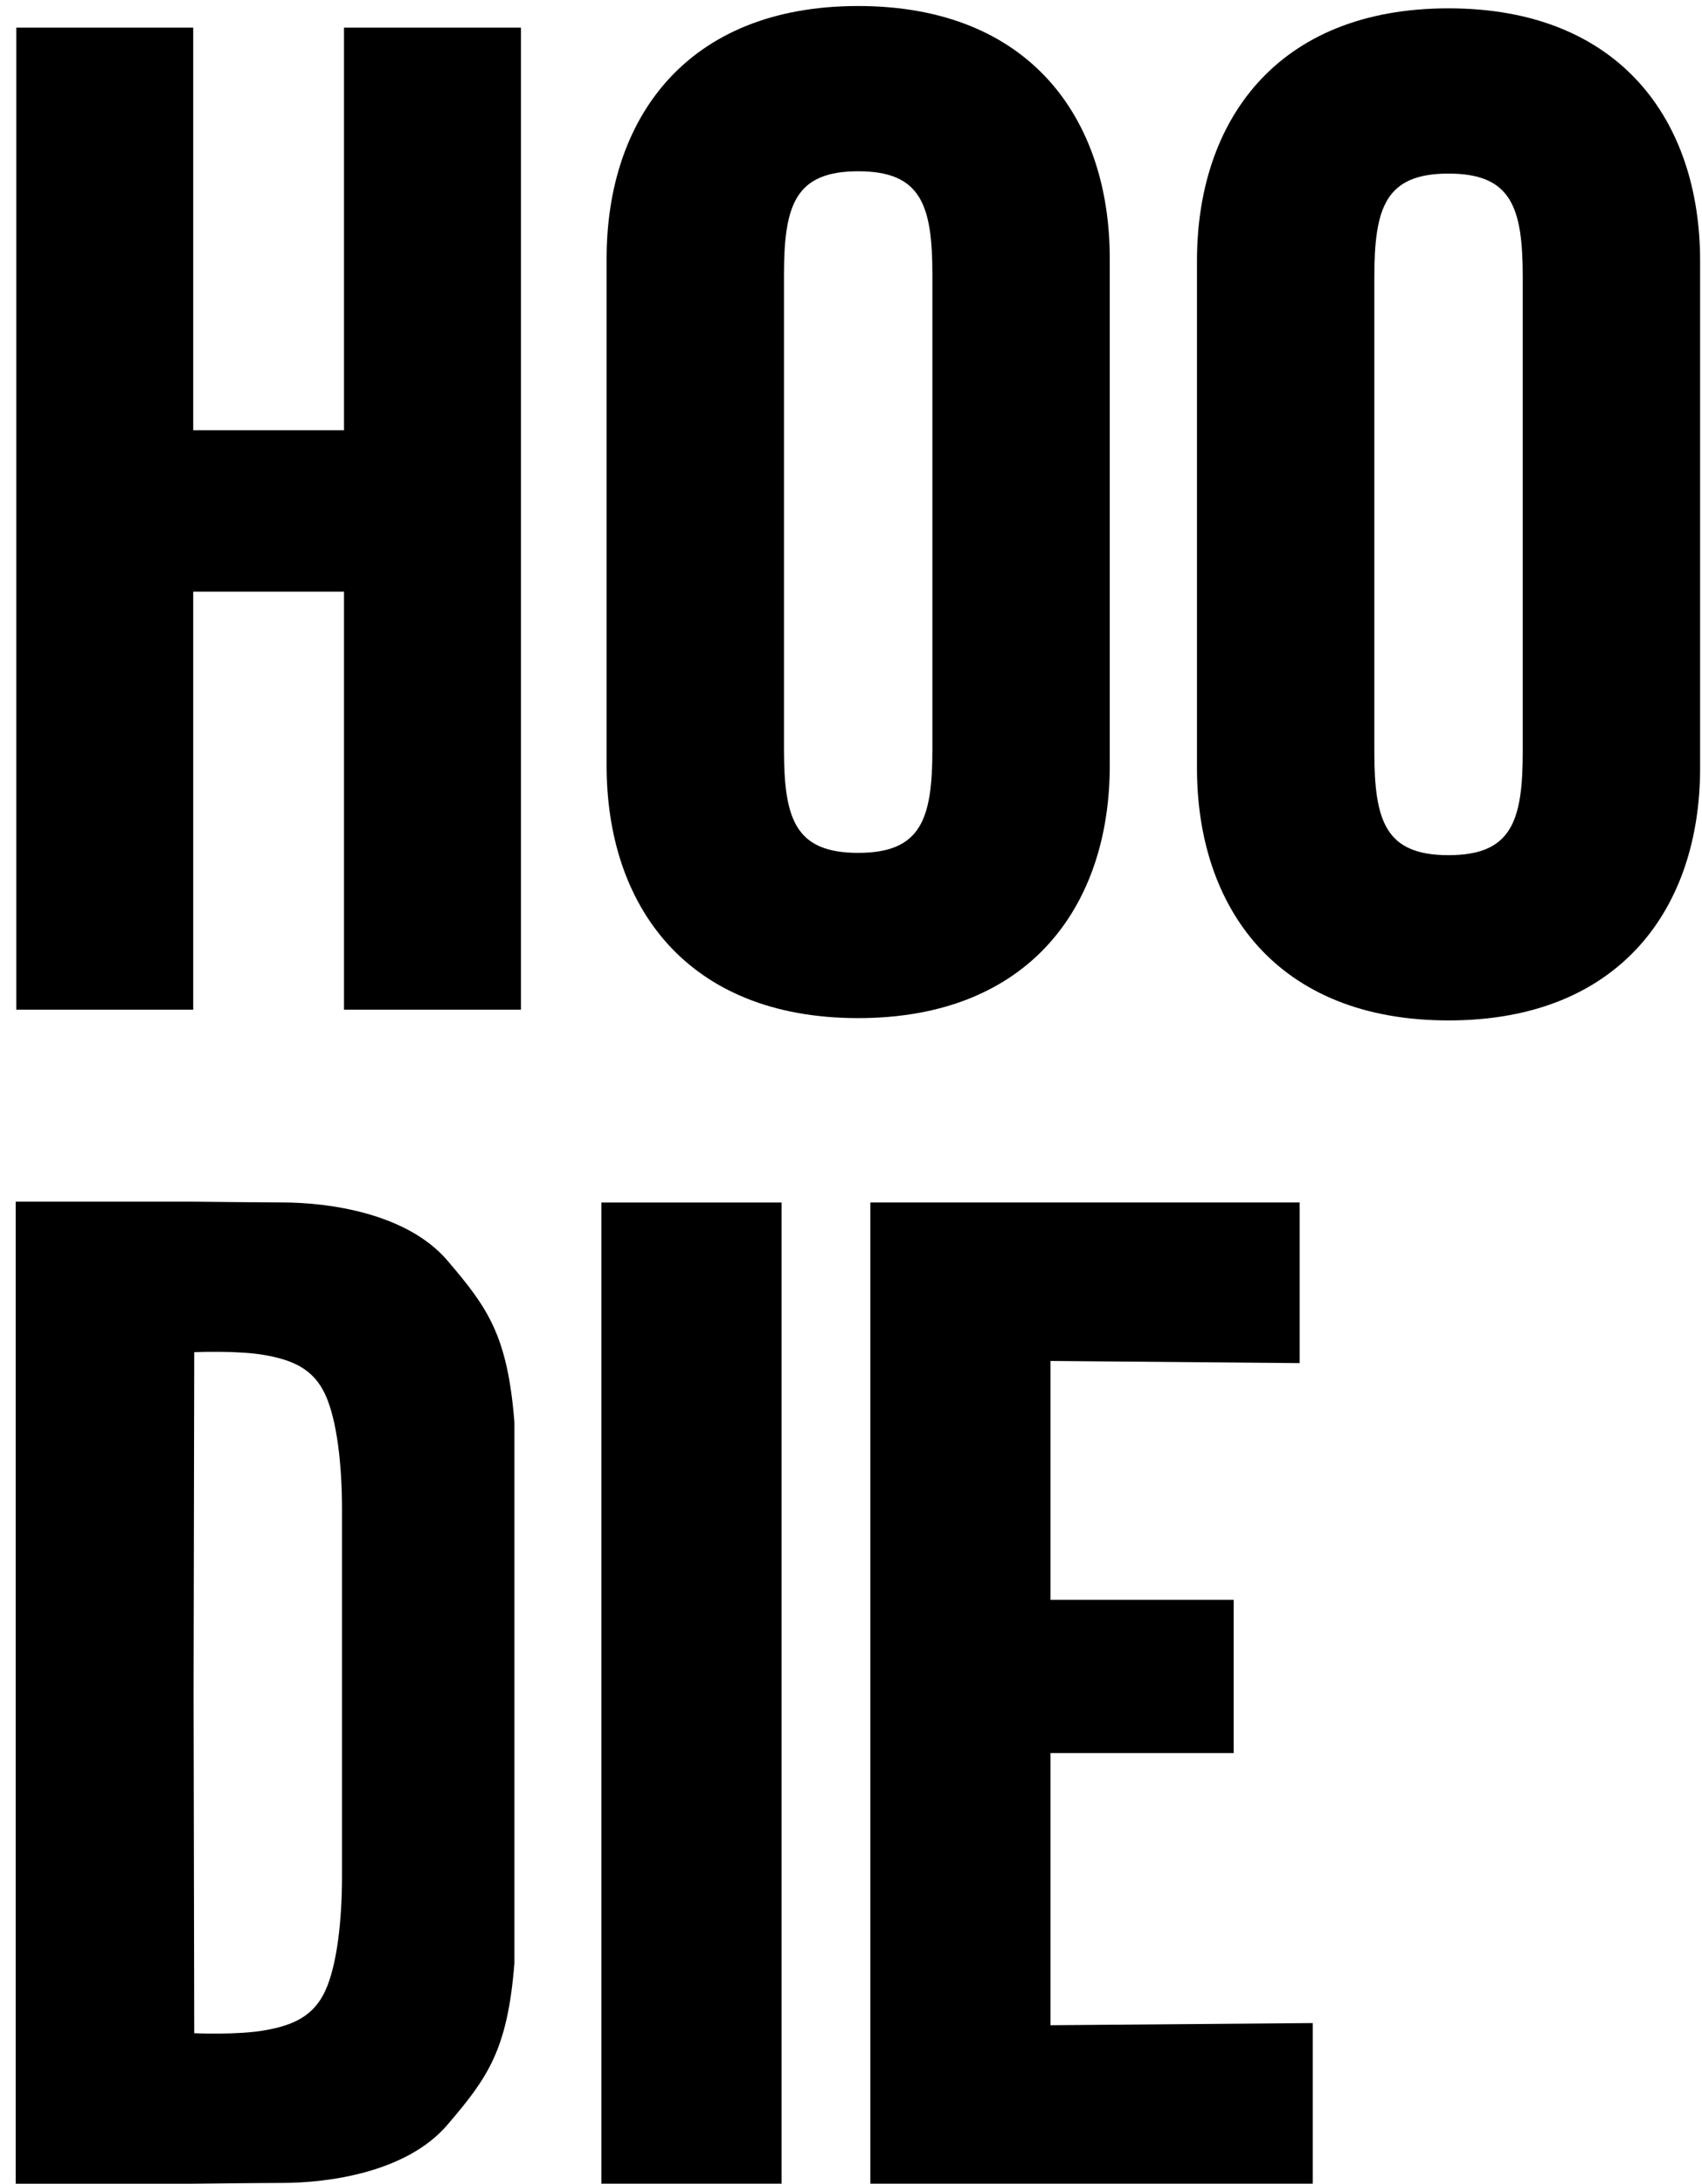 <?xml version="1.0" encoding="utf-8"?>
<!-- Generator: Adobe Illustrator 13.0.1, SVG Export Plug-In  -->
<!DOCTYPE svg>
<svg version="1.2" baseProfile="tiny"
	 xmlns="http://www.w3.org/2000/svg" xmlns:xlink="http://www.w3.org/1999/xlink" xmlns:a="http://ns.adobe.com/AdobeSVGViewerExtensions/3.0/"
	 x="0px" y="0px" width="106px" height="136px" viewBox="-0.978 -0.375 106 136" xml:space="preserve">
<defs>
</defs>
<path d="M36.802,15.718C36.802,7.051,41.749,0,52.468,0C63.19,0,68.137,7.051,68.137,15.718v31.602
	c0,8.664-4.947,15.713-15.669,15.713c-10.72,0-15.666-7.049-15.666-15.713V15.718z M47.848,46.287c0,4.355,0.704,6.454,4.62,6.454
	c3.92,0,4.623-2.099,4.623-6.454V16.749c0-4.358-0.703-6.457-4.623-6.457c-3.916,0-4.62,2.099-4.62,6.457V46.287z"/>
<path d="M73.569,15.862c0-8.667,4.946-15.718,15.666-15.718c10.722,0,15.669,7.051,15.669,15.718v31.602
	c0,8.664-4.947,15.713-15.669,15.713c-10.72,0-15.666-7.049-15.666-15.713V15.862z M84.615,46.431c0,4.355,0.704,6.454,4.62,6.454
	c3.92,0,4.623-2.099,4.623-6.454V16.893c0-4.358-0.703-6.457-4.623-6.457c-3.916,0-4.62,2.099-4.62,6.457V46.431z"/>
<polygon points="79.964,84.52 79.964,74.516 53.226,74.516 53.226,135.625 80.782,135.625 80.782,125.622 64.448,125.756 
	64.448,108.805 75.855,108.805 75.855,99.262 64.448,99.262 64.448,84.385 "/>
<polygon points="20.447,1.346 20.447,26.418 11.055,26.418 11.055,1.346 0.035,1.346 0.035,62.509 11.055,62.509 11.055,36.476 
	20.447,36.476 20.447,62.509 31.467,62.509 31.467,1.346 "/>
<rect x="36.476" y="74.517" width="11.223" height="61.108"/>
<path d="M31.059,88.195c-0.429-5.399-1.656-7.117-4.172-10.062c-2.516-2.944-7.362-3.62-10.307-3.62
	c-1.205,0-5.561-0.048-5.561-0.048H0v61.161h11.019c0,0,4.356-0.047,5.561-0.047c2.945,0,7.791-0.676,10.307-3.621
	c2.516-2.943,3.743-4.662,4.172-10.061V88.195z M19.279,123.614c-0.736,1.596-2.024,2.148-3.742,2.455
	c-1.718,0.307-4.418,0.184-4.418,0.184l-0.041-21.207l0.041-21.207c0,0,2.7-0.123,4.418,0.184c1.718,0.308,3.006,0.859,3.742,2.455
	c0.736,1.595,1.043,4.416,1.043,7.117v22.902C20.322,119.198,20.015,122.02,19.279,123.614"/>
</svg>

